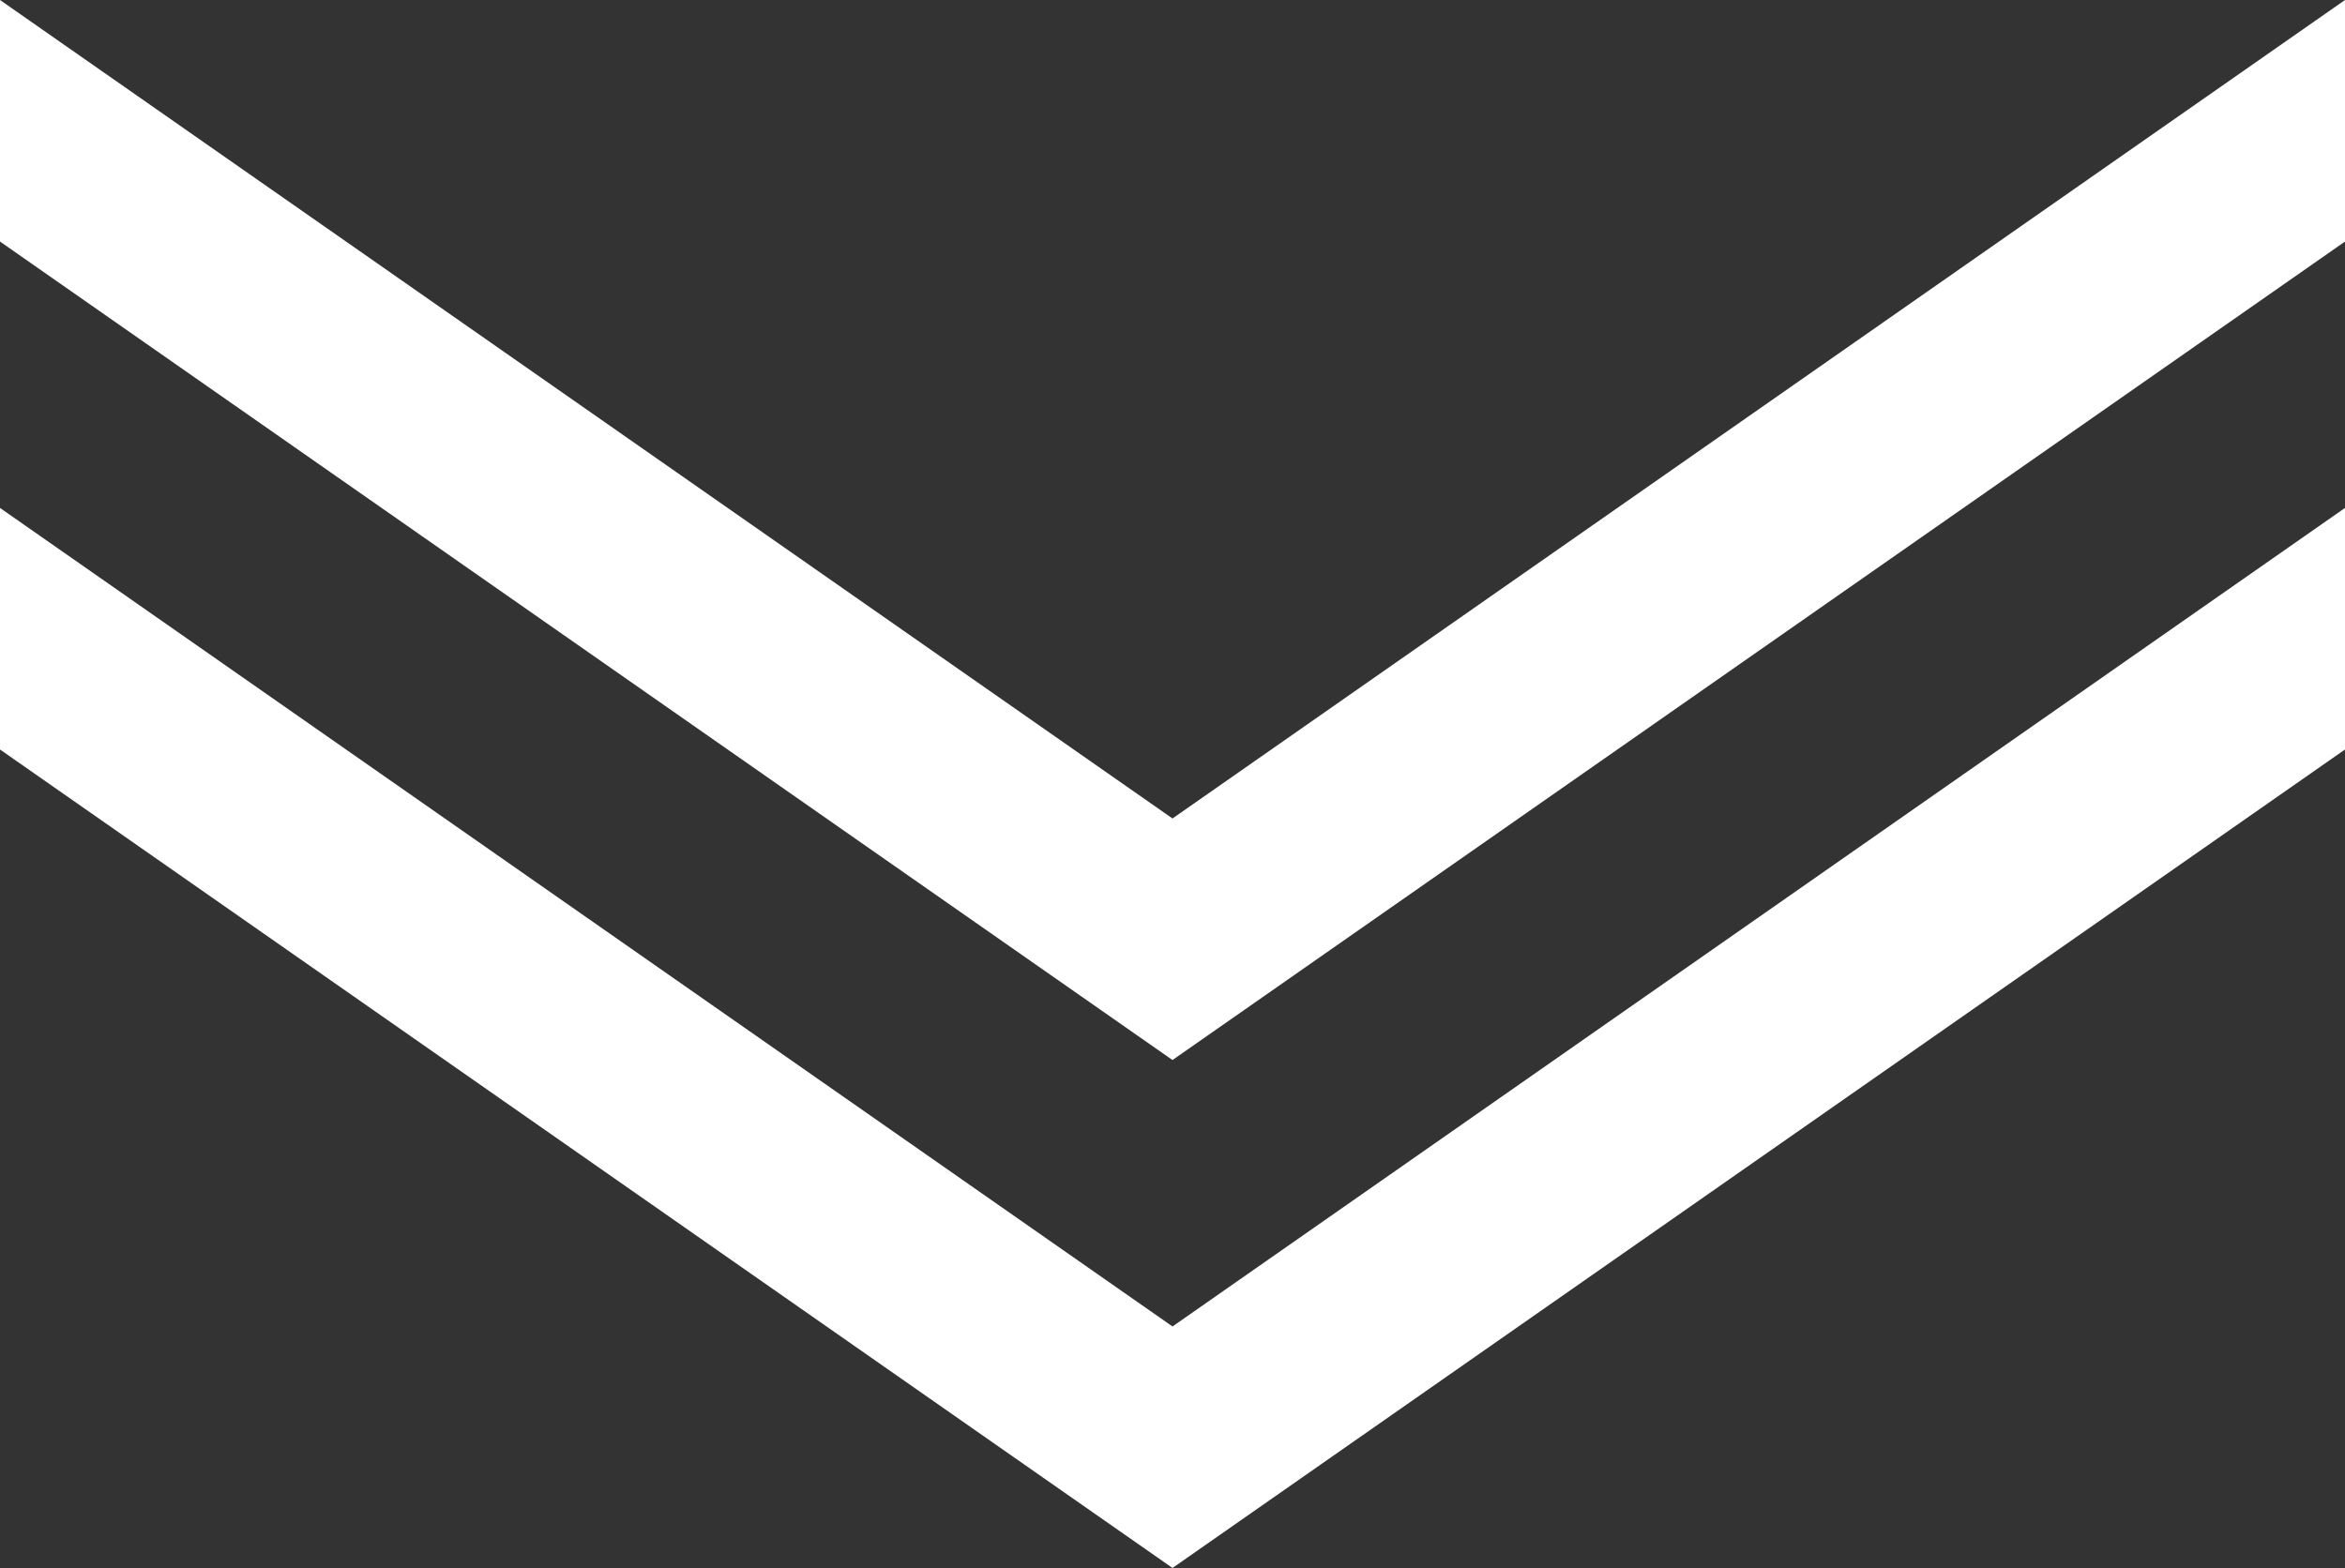 <svg xmlns="http://www.w3.org/2000/svg" width="43.54" height="29.12" viewBox="0 0 43.54 29.12">
  <rect x="0" y="0" width="43.54" height="29.12" fill="#333333" stroke="none"/>
  <g id="Groupe_317" data-name="Groupe 317" transform="translate(0 0)">
    <path id="Tracé_4649" data-name="Tracé 4649" d="M21.77,92.088,0,76.887v4.486l21.77,15.2,21.77-15.2V76.887Z" transform="translate(0 -67.454)" fill="#fff"/>
    <path id="Tracé_4650" data-name="Tracé 4650" d="M43.54,0,21.77,15.2,0,0V4.486l21.77,15.2,21.77-15.2Z" fill="#fff"/>
  </g>
</svg>
